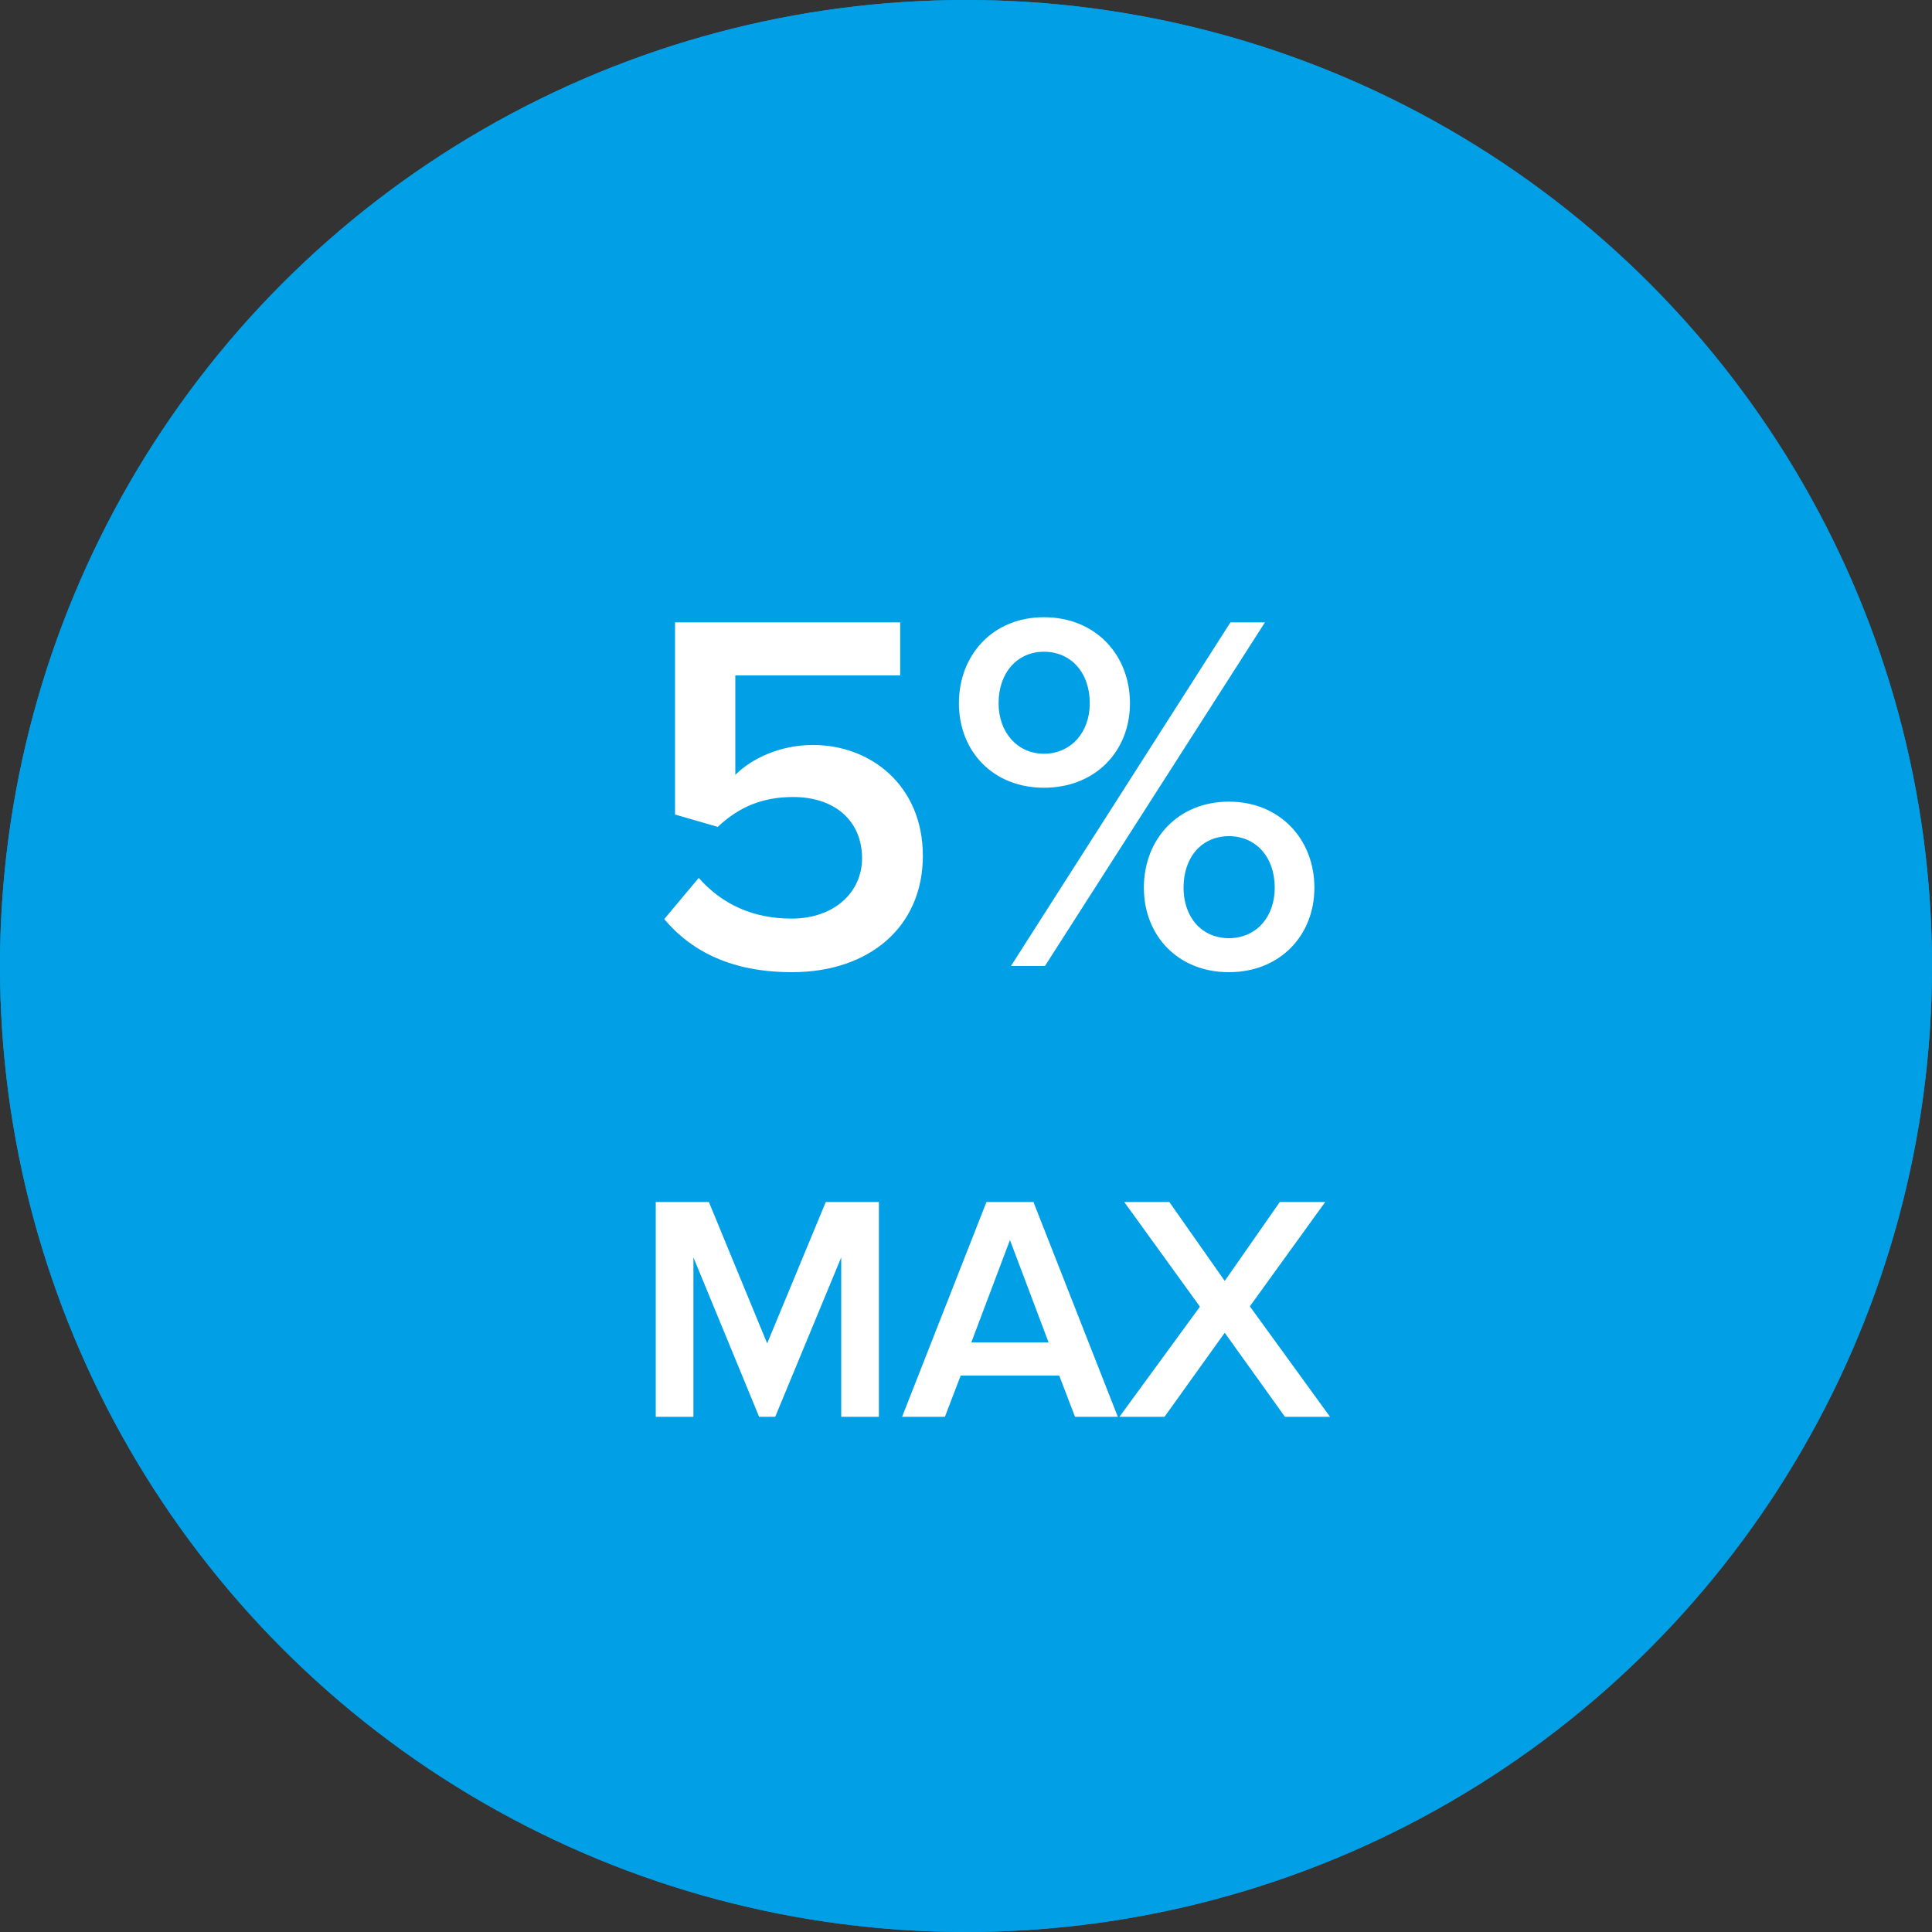 <?xml version="1.0" encoding="UTF-8"?>
<svg width="60px" height="60px" viewBox="0 0 60 60" version="1.1" xmlns="http://www.w3.org/2000/svg" xmlns:xlink="http://www.w3.org/1999/xlink">
    <rect x="0" y="0" width="60" height="60" fill="#333333" stroke="none"/>
    <!-- Generator: Sketch 47.1 (45422) - http://www.bohemiancoding.com/sketch -->
    <title>Group 7</title>
    <desc>Created with Sketch.</desc>
    <defs>
        <circle id="path-1" cx="30" cy="30" r="30"></circle>
    </defs>
    <g id="гарантии" stroke="none" stroke-width="1" fill="none" fill-rule="evenodd">
        <g id="гарантии_open" transform="translate(-70, -799)">
            <g id="Group-7" transform="translate(70, 799)">
                <g id="Oval-Copy-4">
                    <use fill="#009FE6" fill-rule="evenodd" xlink:href="#path-1"></use>
                    <circle stroke="#009FE6" stroke-width="1" cx="30" cy="30" r="29.5"></circle>
                </g>
                <path d="M24.596,30.192 C26.98,30.192 28.66,28.8 28.66,26.576 C28.66,24.4 27.044,23.136 25.252,23.136 C24.228,23.136 23.348,23.552 22.836,24.064 L22.836,20.976 L27.956,20.976 L27.956,19.328 L20.964,19.328 L20.964,25.296 L22.292,25.68 C22.964,25.04 23.716,24.752 24.628,24.752 C25.94,24.752 26.772,25.504 26.772,26.656 C26.772,27.696 25.924,28.528 24.58,28.528 C23.38,28.528 22.42,28.08 21.7,27.264 L20.628,28.544 C21.492,29.568 22.756,30.192 24.596,30.192 Z M32.42,24.464 C30.836,24.464 29.78,23.328 29.78,21.84 C29.78,20.336 30.836,19.168 32.42,19.168 C34.02,19.168 35.092,20.336 35.092,21.84 C35.092,23.328 34.02,24.464 32.42,24.464 Z M32.452,30 L31.396,30 L38.212,19.328 L39.284,19.328 L32.452,30 Z M38.164,30.192 C36.58,30.192 35.524,29.056 35.524,27.568 C35.524,26.064 36.58,24.896 38.164,24.896 C39.748,24.896 40.82,26.064 40.82,27.568 C40.82,29.056 39.748,30.192 38.164,30.192 Z M32.42,23.408 C33.252,23.408 33.844,22.752 33.844,21.84 C33.844,20.88 33.252,20.24 32.42,20.24 C31.604,20.24 31.012,20.88 31.012,21.84 C31.012,22.752 31.604,23.408 32.42,23.408 Z M38.164,29.136 C38.996,29.136 39.588,28.496 39.588,27.568 C39.588,26.608 38.996,25.968 38.164,25.968 C37.332,25.968 36.756,26.608 36.756,27.568 C36.756,28.496 37.332,29.136 38.164,29.136 Z M27.295,44 L27.295,37.33 L25.645,37.33 L23.825,41.72 L22.015,37.33 L20.365,37.33 L20.365,44 L21.535,44 L21.535,39.05 L23.575,44 L24.075,44 L26.125,39.05 L26.125,44 L27.295,44 Z M34.715,44 L33.385,44 L32.895,42.72 L29.835,42.72 L29.345,44 L28.015,44 L30.635,37.33 L32.095,37.33 L34.715,44 Z M32.565,41.69 L31.365,38.51 L30.165,41.69 L32.565,41.69 Z M41.305,44 L38.815,40.57 L41.155,37.33 L39.745,37.33 L38.035,39.78 L36.315,37.33 L34.915,37.33 L37.265,40.58 L34.765,44 L36.165,44 L38.035,41.39 L39.905,44 L41.305,44 Z" id="5%-MAX" fill="#FFFFFF"></path>
            </g>
        </g>
    </g>
</svg>